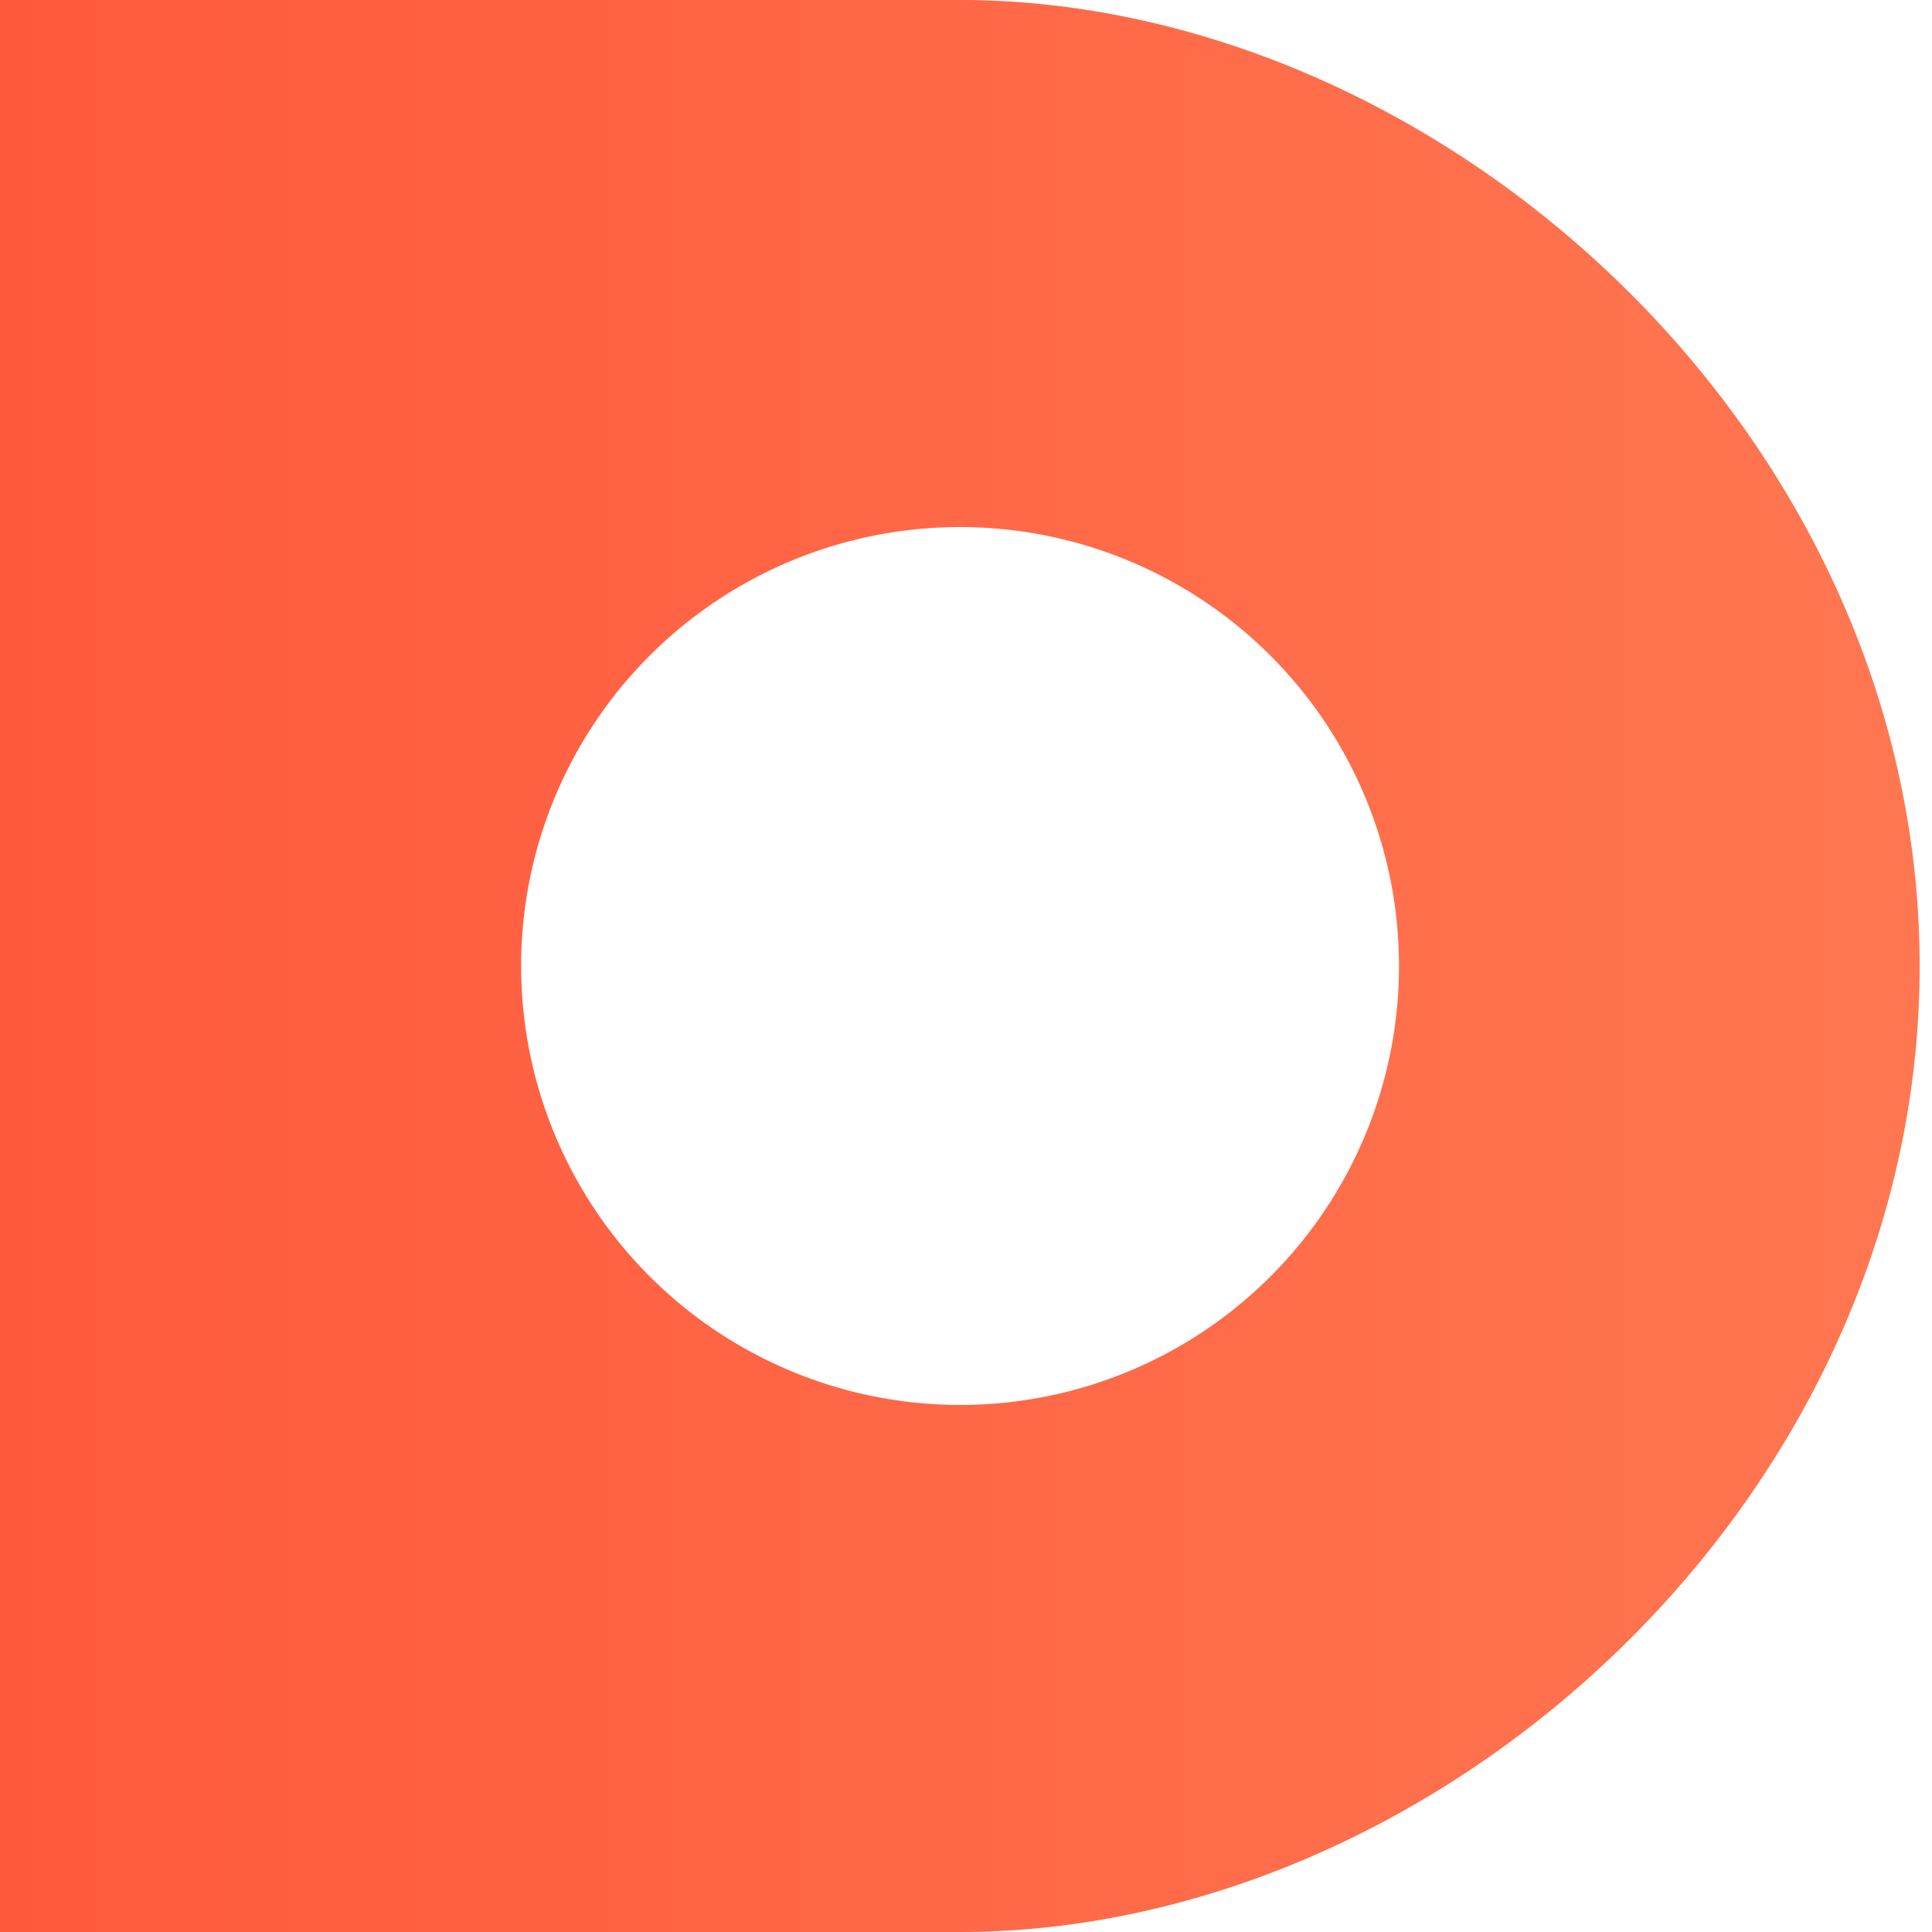 <svg xmlns="http://www.w3.org/2000/svg" fill="none" viewBox="0 0 120 120"><path fill="url(#a)" d="M59.617 0H0v120h59.617c29.815 0 59.616-26.864 59.616-59.99C119.233 26.881 89.432 0 59.617 0m0 87.263A27.263 27.263 0 1 1 86.894 60.01a27.25 27.25 0 0 1-27.277 27.254"/><defs><linearGradient id="a" x1="0" x2="119.233" y1="59.999" y2="59.999" gradientUnits="userSpaceOnUse"><stop stop-color="#FF593D"/><stop offset="1" stop-color="#FF7751"/></linearGradient></defs></svg>